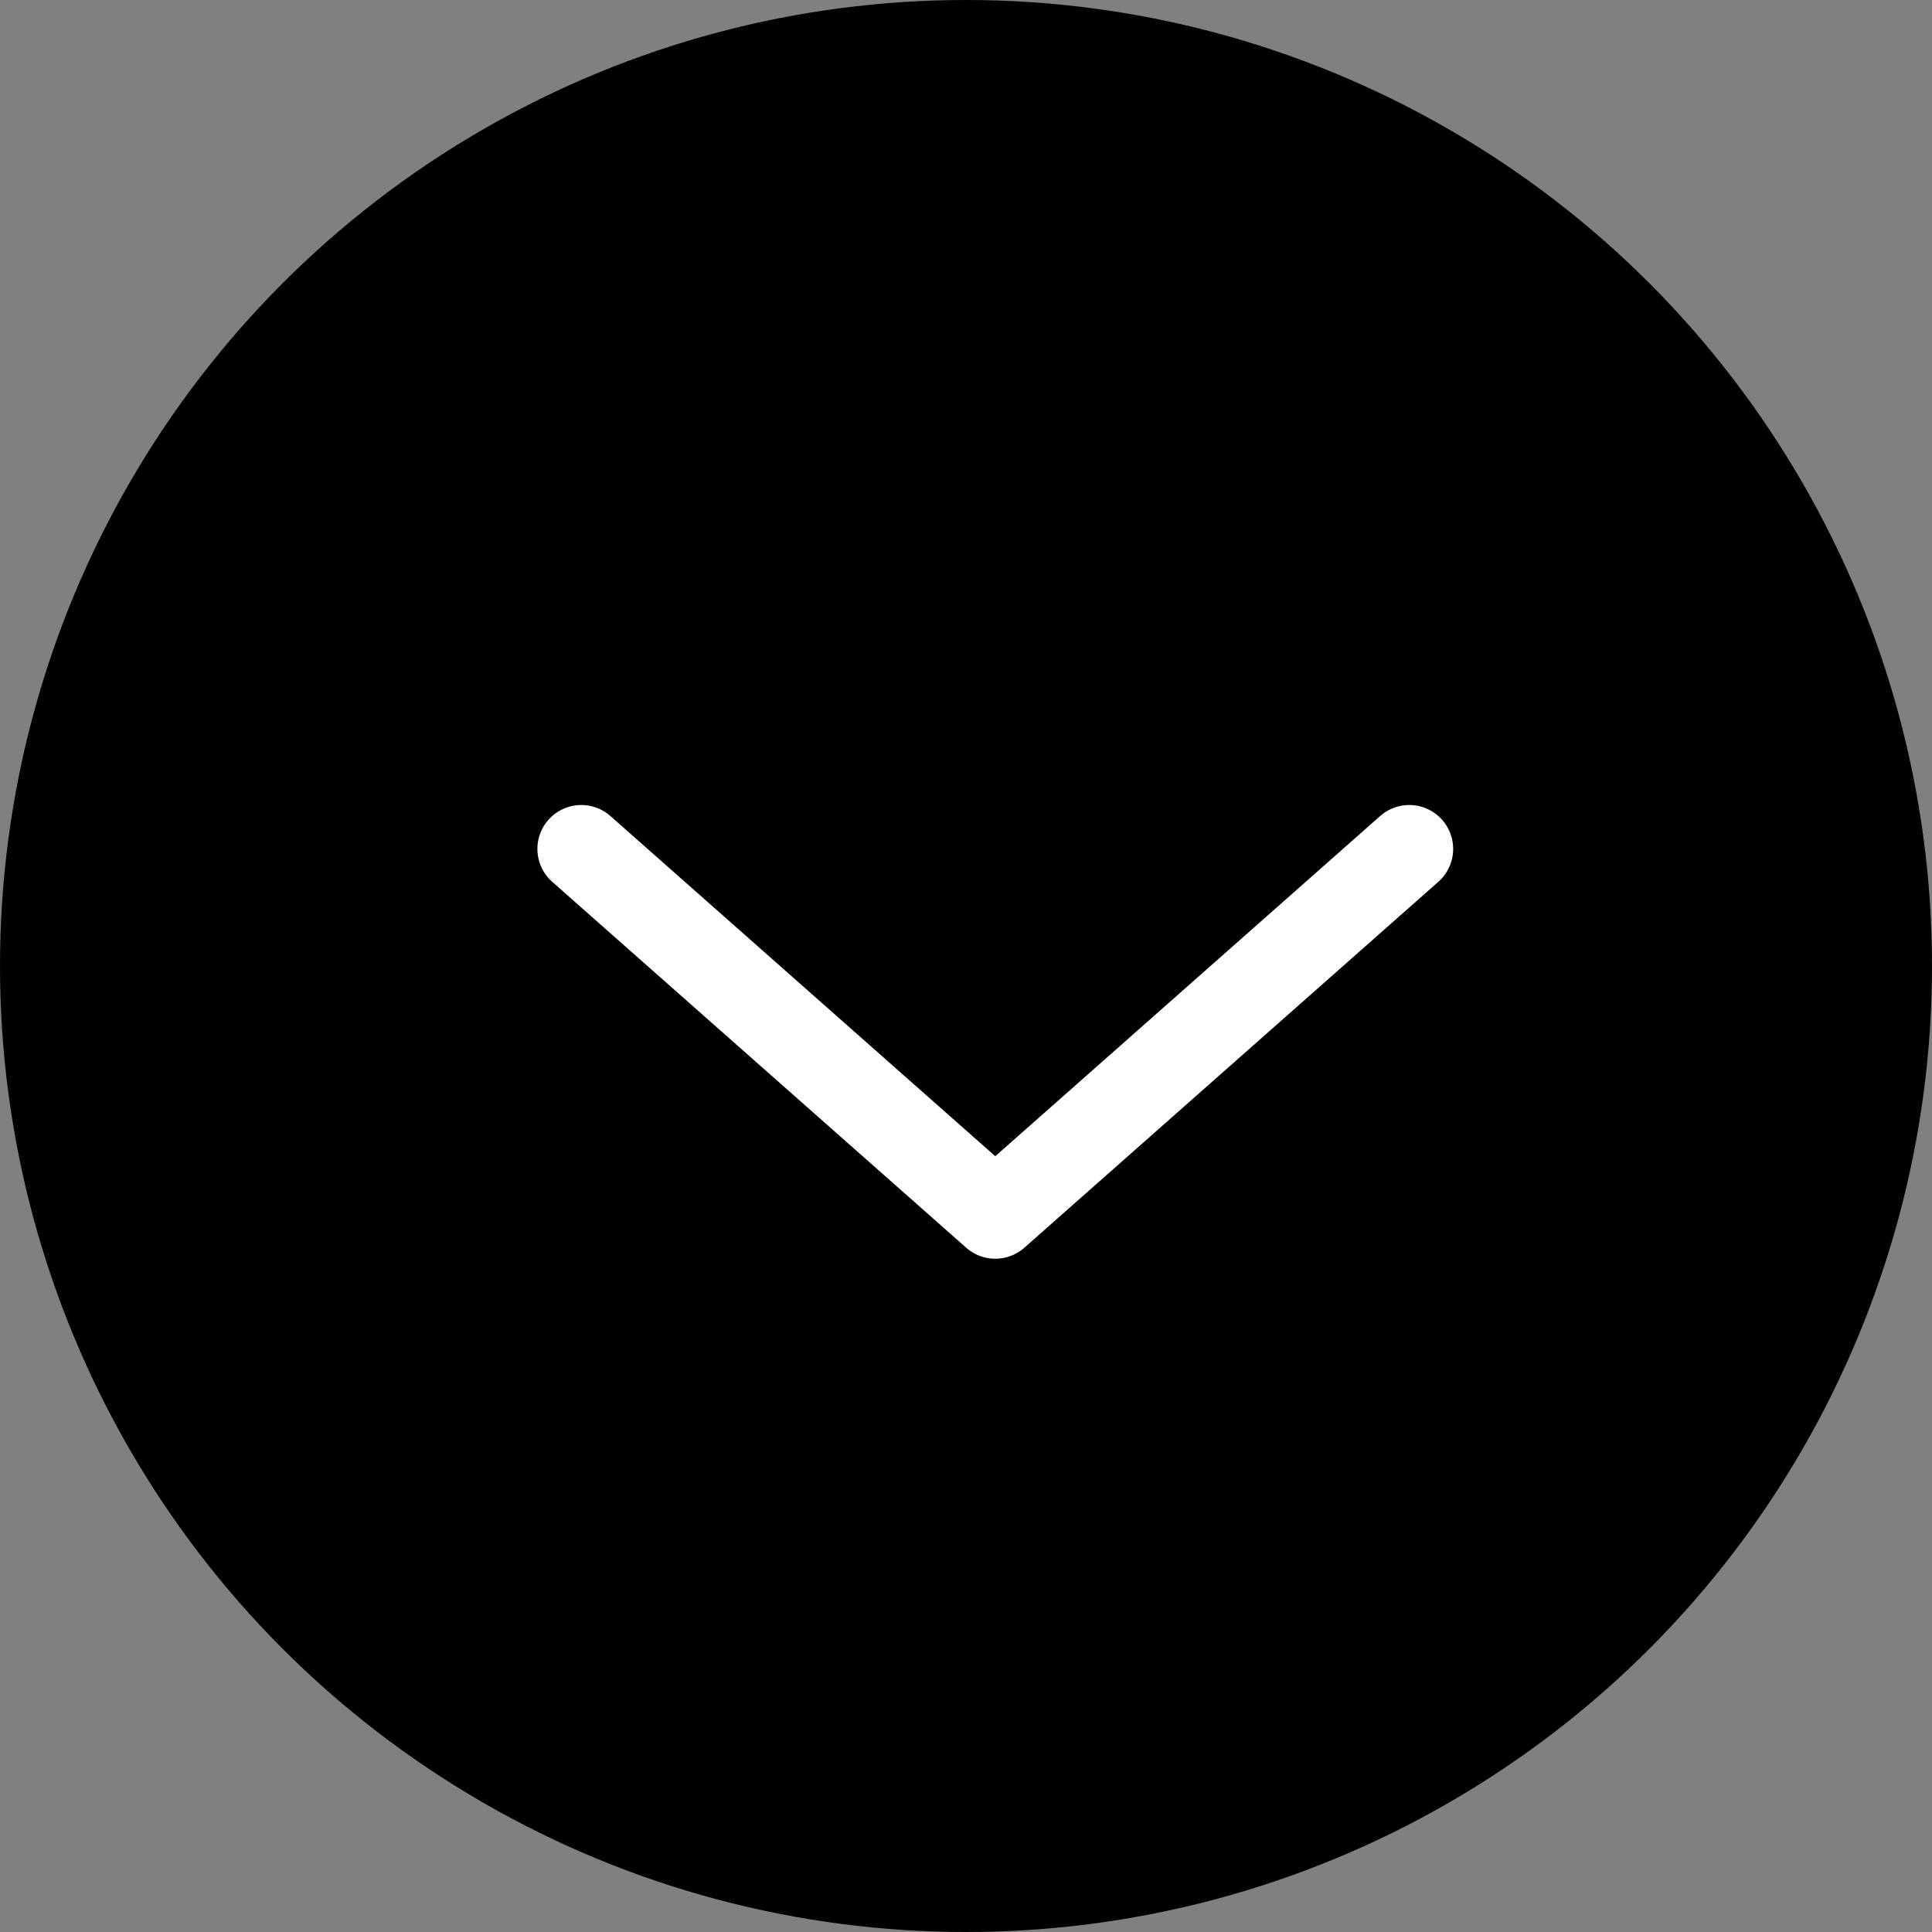 <svg xmlns="http://www.w3.org/2000/svg" width="66" height="66" viewBox="0 0 66 66">
  <rect x="0" y="0" width="66" height="66" fill="#808080" stroke="none"/>
  <g id="グループ_49" data-name="グループ 49" transform="translate(-1864 -1110)">
    <circle id="楕円形_2" data-name="楕円形 2" cx="33" cy="33" r="33" transform="translate(1864 1110)"/>
    <path id="パス_85" data-name="パス 85" d="M1912.142,1139,1898,1151.5l-14.142-12.5" fill="none" stroke="#fff" stroke-linecap="round" stroke-linejoin="round" stroke-width="3"/>
  </g>
</svg>

